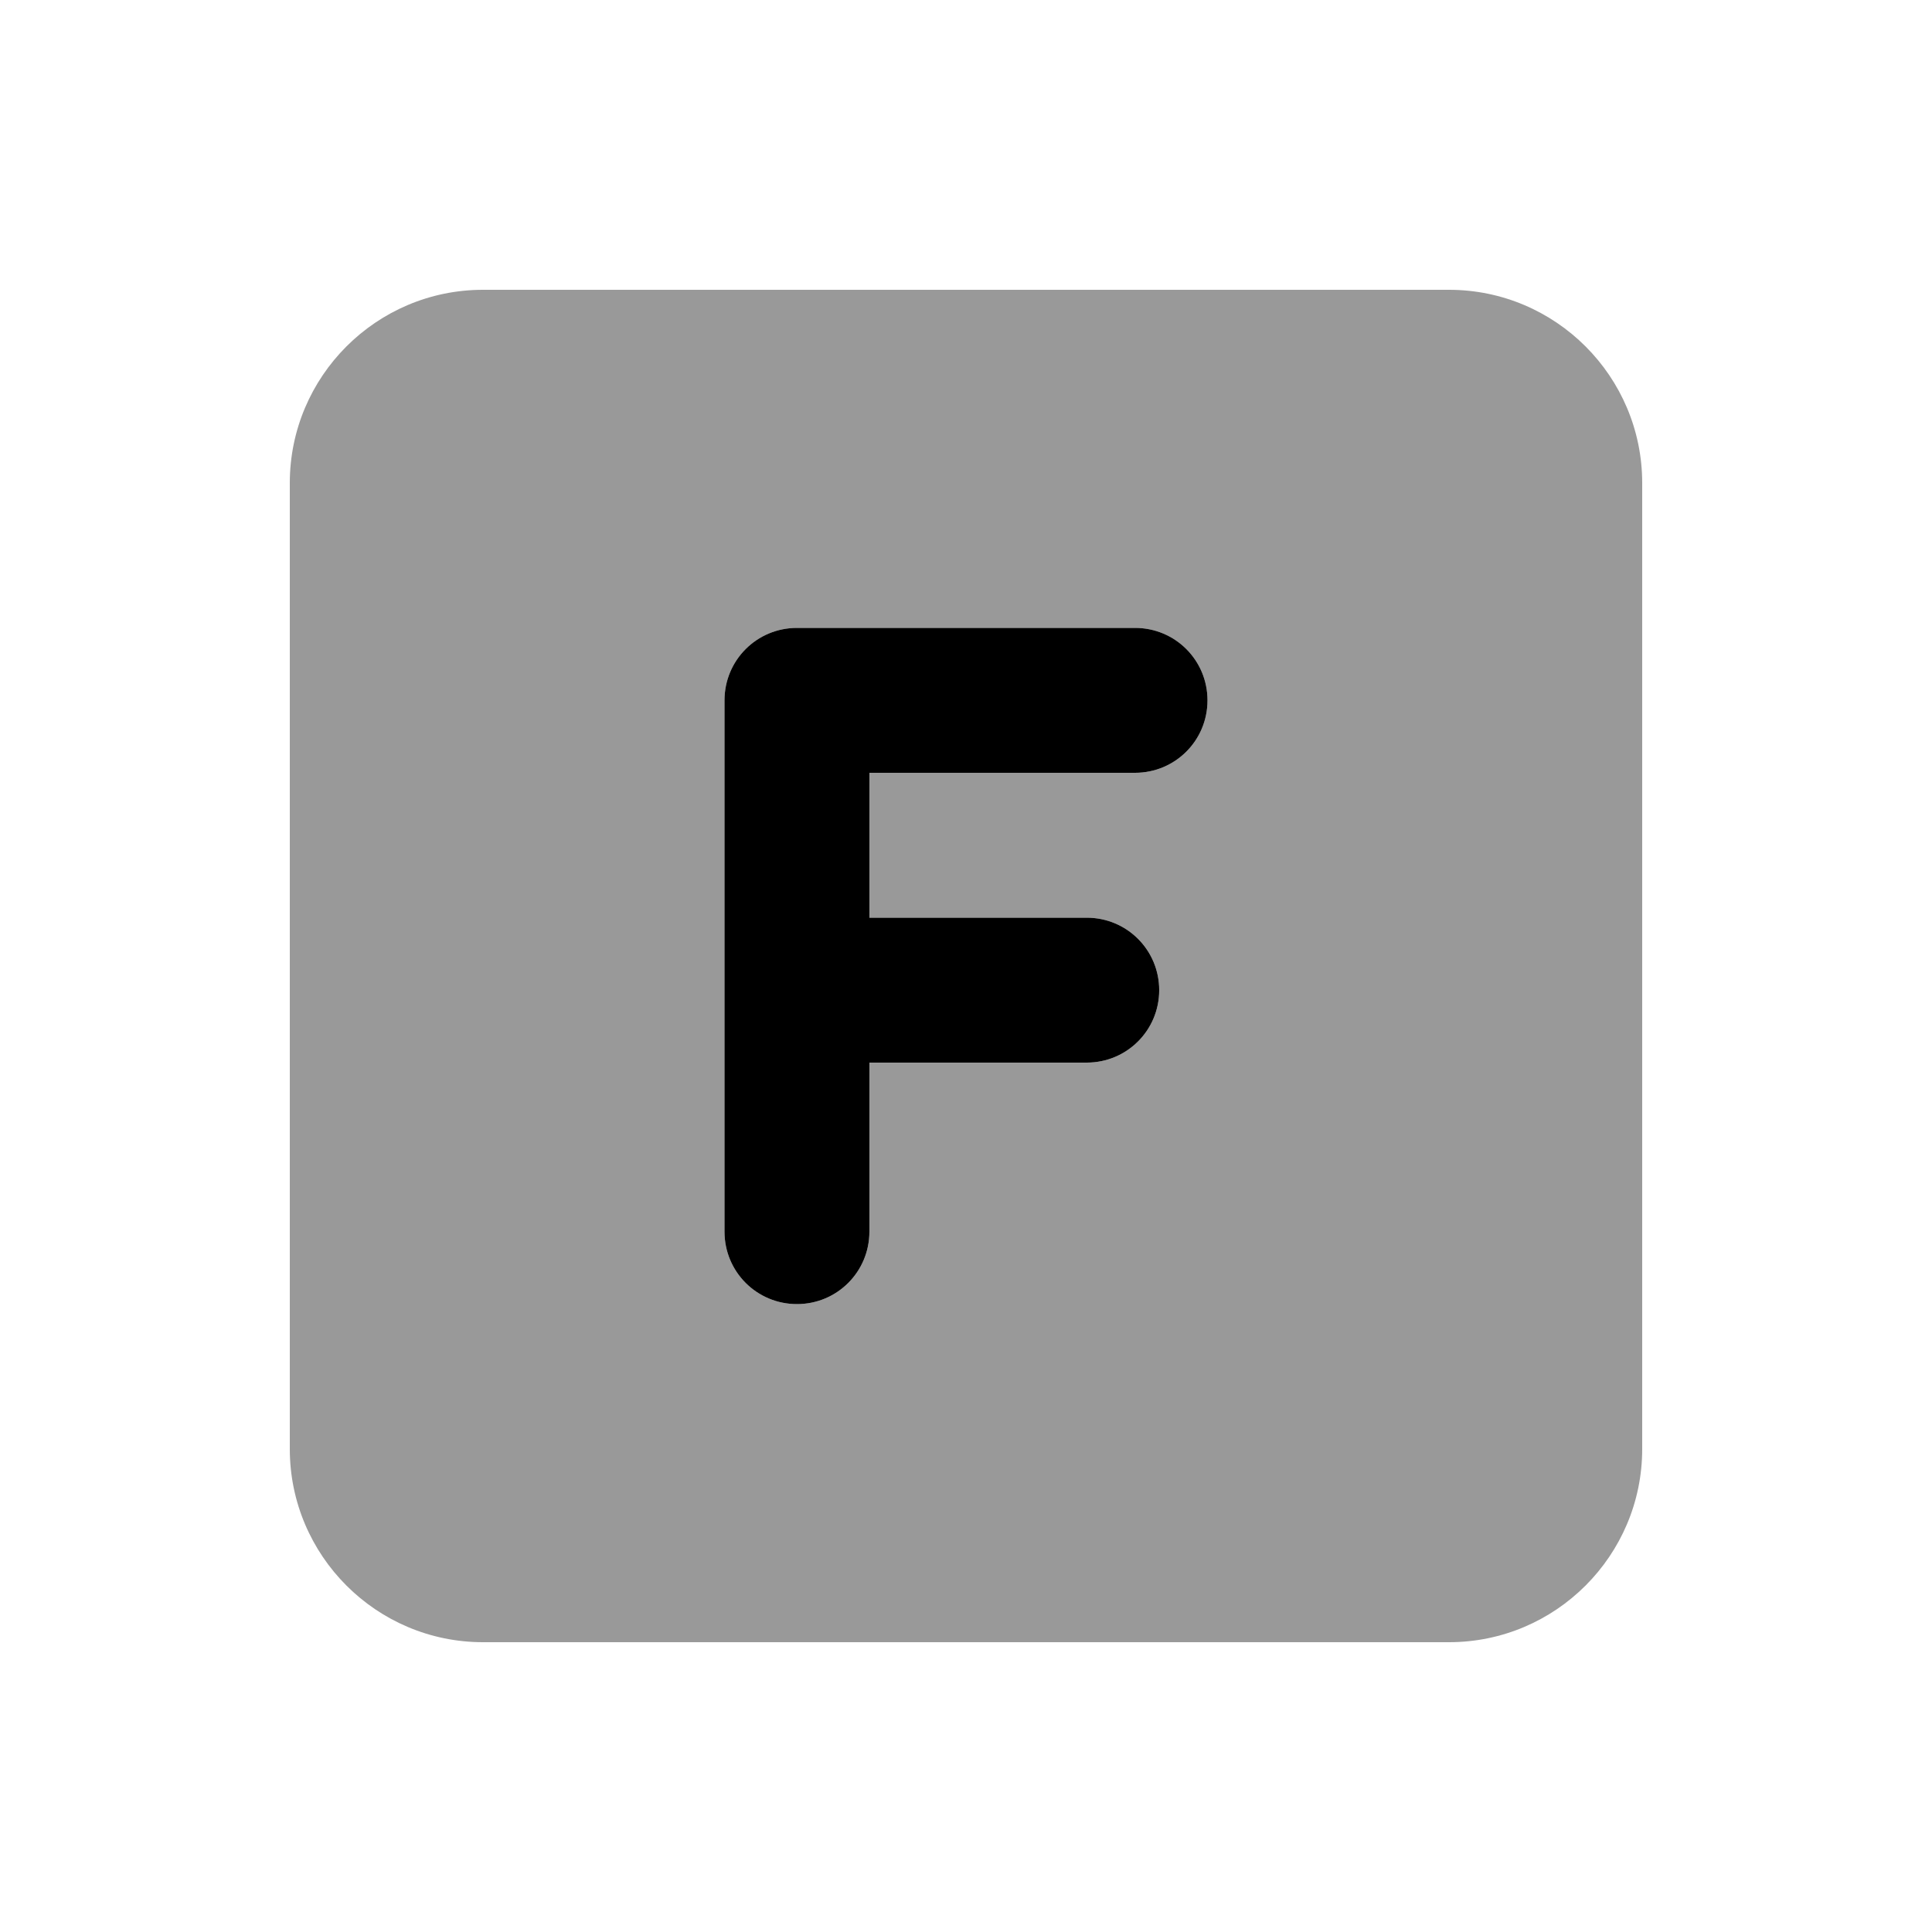 <svg xmlns="http://www.w3.org/2000/svg" viewBox="0 0 640 640"><!--! Font Awesome Pro 7.1.0 by @fontawesome - https://fontawesome.com License - https://fontawesome.com/license (Commercial License) Copyright 2025 Fonticons, Inc. --><path opacity=".4" fill="currentColor" d="M96 160L96 480C96 515.3 124.7 544 160 544L480 544C515.3 544 544 515.3 544 480L544 160C544 124.7 515.3 96 480 96L160 96C124.7 96 96 124.7 96 160zM240 232C240 218.7 250.7 208 264 208L376 208C389.3 208 400 218.7 400 232C400 245.3 389.3 256 376 256L288 256L288 304L360 304C373.3 304 384 314.7 384 328C384 341.3 373.3 352 360 352L288 352L288 408C288 421.3 277.3 432 264 432C250.7 432 240 421.3 240 408L240 232z"/><path fill="currentColor" d="M240 232C240 218.7 250.7 208 264 208L376 208C389.3 208 400 218.7 400 232C400 245.3 389.3 256 376 256L288 256L288 304L360 304C373.3 304 384 314.7 384 328C384 341.3 373.3 352 360 352L288 352L288 408C288 421.3 277.3 432 264 432C250.7 432 240 421.3 240 408L240 232z"/></svg>